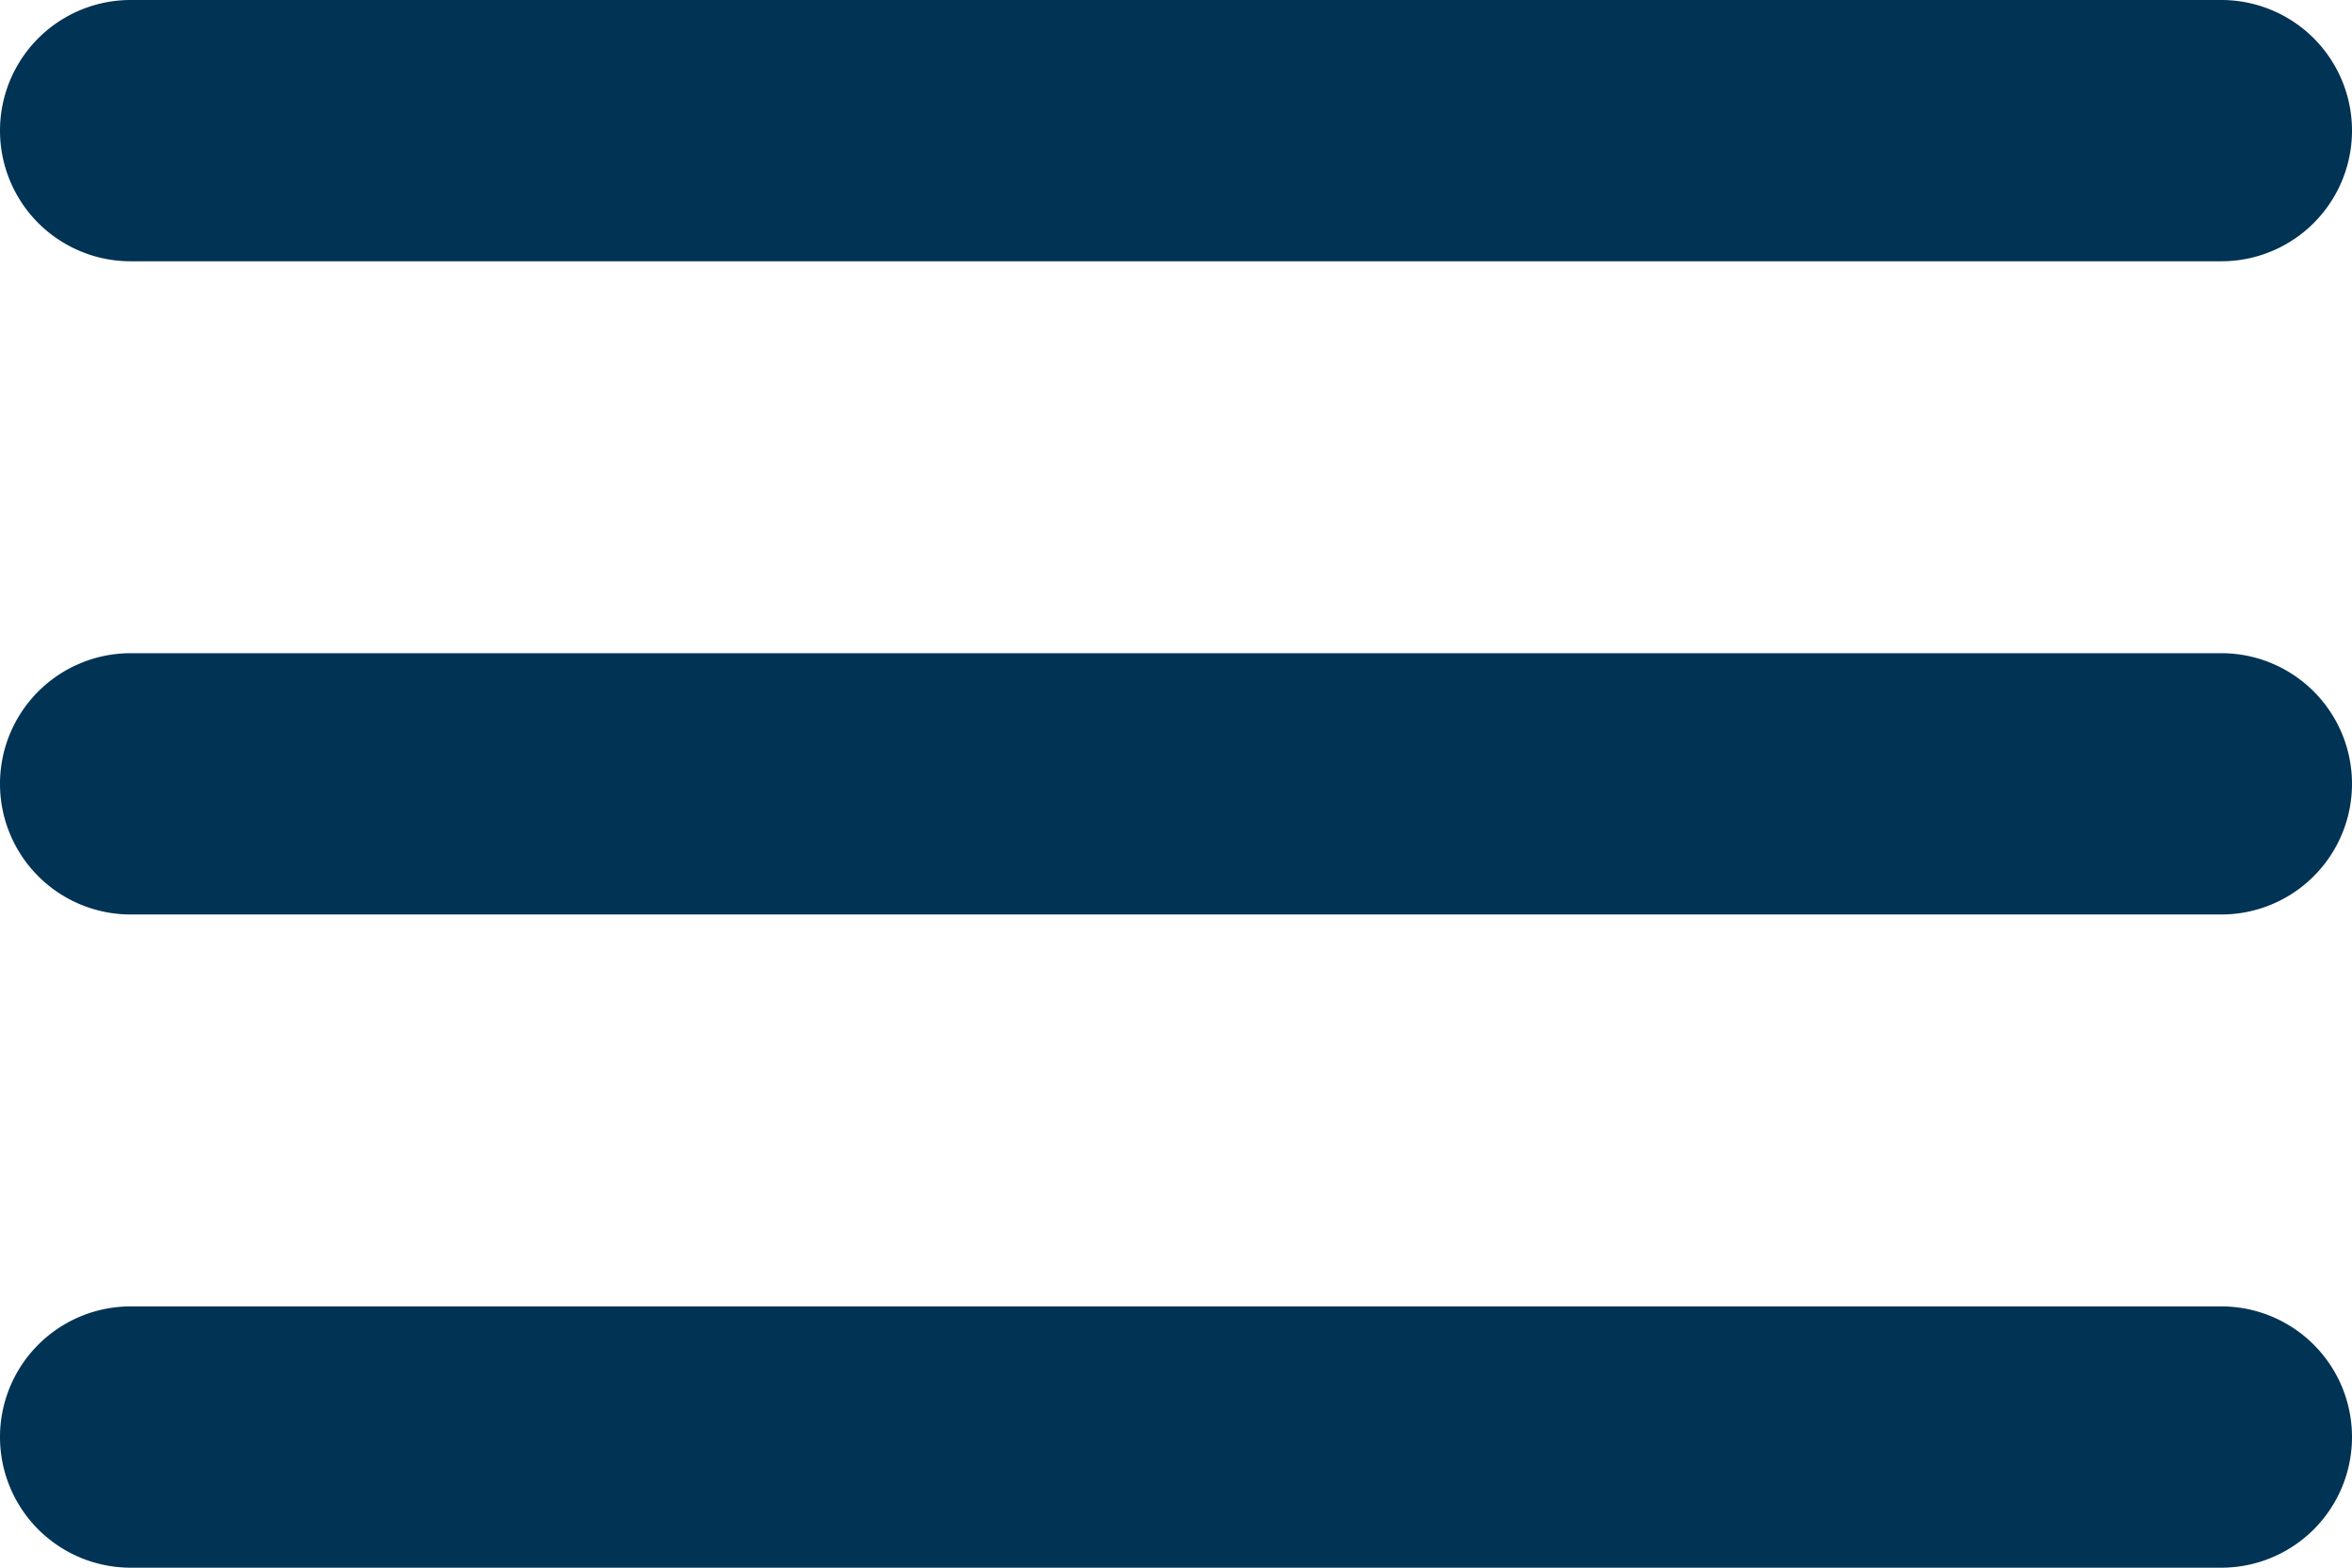 <svg width="18" height="12" fill="none" xmlns="http://www.w3.org/2000/svg"><path fill-rule="evenodd" clip-rule="evenodd" d="M0 11a1 1 0 0 0 1 1h16a1 1 0 1 0 0-2H1a1 1 0 0 0-1 1zm0-5a1 1 0 0 0 1 1h16a1 1 0 1 0 0-2H1a1 1 0 0 0-1 1zm1-6a1 1 0 0 0 0 2h16a1 1 0 1 0 0-2H1z" fill="#003354"/></svg>